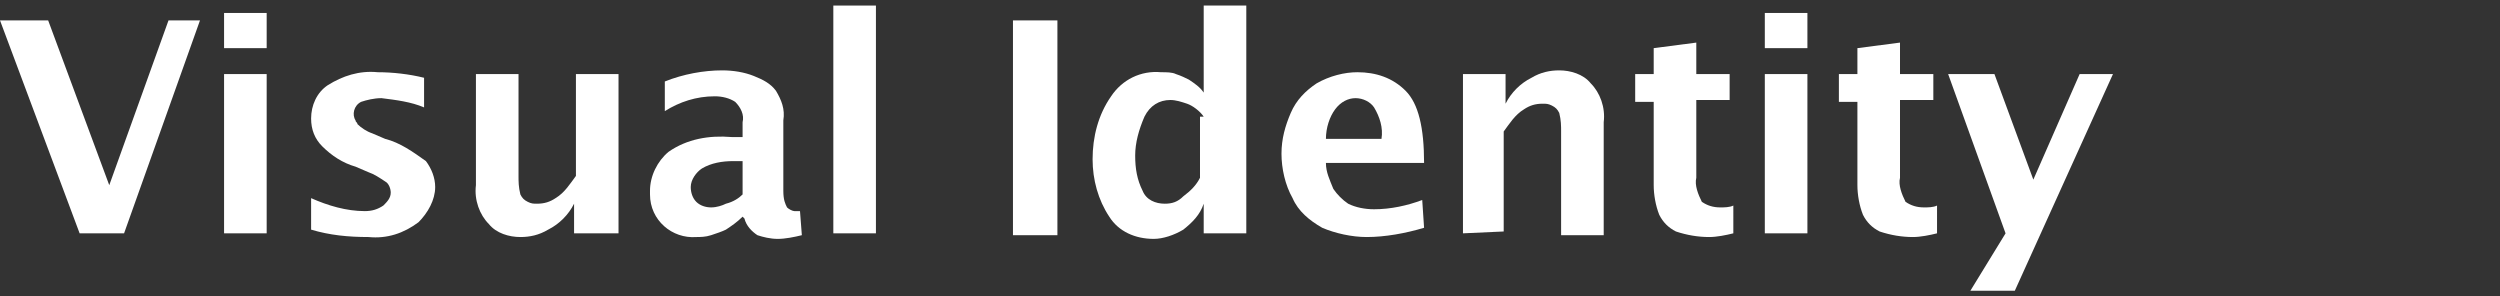 <?xml version="1.0" encoding="utf-8"?>
<!-- Generator: Adobe Illustrator 26.2.1, SVG Export Plug-In . SVG Version: 6.00 Build 0)  -->
<svg version="1.1" id="レイヤー_1" xmlns="http://www.w3.org/2000/svg" xmlns:xlink="http://www.w3.org/1999/xlink" x="0px"
	 y="0px" viewBox="0 0 135 16" style="enable-background:new 0 0 135 16;" xml:space="preserve">
<rect x="0" y="0" width="135" height="16" fill="#333333" stroke="none"/>
<style type="text/css">
	.st0{fill:#FFFFFF;}
</style>
<path class="st0" d="M4.3,12.6L0,1.1h2.6L5.9,10l3.2-8.9h1.7L6.7,12.6H4.3z"/>
<path class="st0" d="M12.1,2.6V0.7h2.3v1.9H12.1z M12.1,12.6V4h2.3v8.6L12.1,12.6z"/>
<path class="st0" d="M16.8,12.4v-1.7c0.9,0.4,1.9,0.7,2.9,0.7c0.4,0,0.7-0.1,1-0.3c0.2-0.2,0.4-0.4,0.4-0.7c0-0.2-0.1-0.5-0.3-0.6
	c-0.3-0.2-0.6-0.4-0.9-0.5L19.2,9c-0.7-0.2-1.3-0.6-1.8-1.1C17,7.5,16.8,7,16.8,6.4c0-0.7,0.3-1.4,0.9-1.8c0.8-0.5,1.7-0.8,2.7-0.7
	c0.8,0,1.7,0.1,2.5,0.3v1.6c-0.7-0.3-1.5-0.4-2.3-0.5c-0.4,0-0.8,0.1-1.1,0.2c-0.4,0.2-0.5,0.7-0.3,1c0,0.1,0.1,0.1,0.1,0.2
	c0.2,0.2,0.5,0.4,0.8,0.5l0.7,0.3c0.8,0.2,1.5,0.7,2.2,1.2c0.3,0.4,0.5,0.9,0.5,1.4c0,0.7-0.4,1.4-0.9,1.9c-0.8,0.6-1.7,0.9-2.7,0.8
	C18.8,12.8,17.8,12.7,16.8,12.4z"/>
<path class="st0" d="M31,12.6V11c-0.3,0.6-0.8,1.1-1.4,1.4c-0.5,0.3-1,0.4-1.5,0.4c-0.6,0-1.3-0.2-1.7-0.7c-0.5-0.5-0.8-1.3-0.7-2.1
	V4h2.3v5.5c0,0.3,0,0.6,0.1,1c0.1,0.2,0.2,0.3,0.4,0.4c0.2,0.1,0.3,0.1,0.5,0.1c0.4,0,0.7-0.1,1-0.3c0.5-0.3,0.8-0.8,1.1-1.2V4h2.3
	v8.6L31,12.6z"/>
<path class="st0" d="M40.1,11.7c-0.3,0.3-0.6,0.5-0.9,0.7c-0.2,0.1-0.5,0.2-0.8,0.3c-0.3,0.1-0.6,0.1-0.8,0.1
	c-1.3,0.1-2.5-0.9-2.5-2.3c0-0.1,0-0.1,0-0.2c0-0.8,0.4-1.6,1-2.1c1-0.7,2.2-0.9,3.4-0.8h0.6V6.6c0.1-0.4-0.1-0.8-0.4-1.1
	c-0.3-0.2-0.7-0.3-1.1-0.3c-1,0-1.9,0.3-2.7,0.8V4.4c1-0.4,2.1-0.6,3.1-0.6c0.6,0,1.2,0.1,1.7,0.3c0.5,0.2,0.9,0.4,1.2,0.8
	c0.3,0.5,0.5,1,0.4,1.6v3.8c0,0.5,0.1,0.7,0.2,0.9c0.1,0.1,0.3,0.2,0.4,0.2c0.1,0,0.2,0,0.3,0l0.1,1.3c-0.4,0.1-0.9,0.2-1.3,0.2
	c-0.4,0-0.8-0.1-1.1-0.2c-0.3-0.2-0.6-0.5-0.7-0.9L40.1,11.7z M40.1,10.5V8.7h-0.5c-0.6,0-1.2,0.1-1.7,0.4c-0.3,0.2-0.6,0.6-0.6,1
	c0,0.3,0.1,0.6,0.3,0.8c0.2,0.2,0.5,0.3,0.8,0.3c0.3,0,0.6-0.1,0.8-0.2C39.6,10.9,39.9,10.7,40.1,10.5L40.1,10.5z"/>
<path class="st0" d="M45,12.6V0.3h2.3v12.3H45z"/>
<path class="st0" d="M54.7,12.6V1.1h2.4v11.6H54.7z"/>
<path class="st0" d="M65,12.6V11c-0.2,0.6-0.6,1-1.1,1.4c-0.5,0.3-1.1,0.5-1.6,0.5c-1,0-1.9-0.4-2.4-1.2c-0.6-0.9-0.9-2-0.9-3.1
	c0-1.2,0.3-2.4,1-3.4c0.6-0.9,1.6-1.4,2.7-1.3c0.3,0,0.6,0,0.8,0.1c0.3,0.1,0.5,0.2,0.7,0.3c0.3,0.2,0.6,0.4,0.8,0.7V0.3h2.3v12.3
	H65z M65,6.3c-0.2-0.3-0.6-0.6-0.9-0.7c-0.3-0.1-0.6-0.2-0.9-0.2c-0.6,0-1.1,0.3-1.4,0.9c-0.3,0.7-0.5,1.4-0.5,2.1
	c0,0.7,0.1,1.3,0.4,1.9c0.2,0.5,0.7,0.7,1.2,0.7c0.4,0,0.7-0.1,1-0.4c0.4-0.3,0.7-0.6,0.9-1V6.3z"/>
<path class="st0" d="M76.9,12.3c-1,0.3-2.1,0.5-3.1,0.5c-0.8,0-1.7-0.2-2.4-0.5c-0.7-0.4-1.3-0.9-1.6-1.6c-0.4-0.7-0.6-1.6-0.6-2.4
	c0-0.8,0.2-1.5,0.5-2.2c0.3-0.7,0.8-1.2,1.4-1.6c0.7-0.4,1.5-0.6,2.2-0.6c1,0,1.9,0.3,2.6,1c0.7,0.7,1,2,1,3.9h-5.3
	c0,0.5,0.2,0.9,0.4,1.4c0.2,0.3,0.5,0.6,0.8,0.8c0.4,0.2,0.9,0.3,1.4,0.3c0.9,0,1.8-0.2,2.6-0.5L76.9,12.3z M71.6,7.5h3
	c0.1-0.6-0.1-1.2-0.4-1.7c-0.2-0.3-0.6-0.5-1-0.5c-0.4,0-0.8,0.2-1.1,0.6C71.8,6.3,71.6,6.9,71.6,7.5z"/>
<path class="st0" d="M79,12.6V4h2.3v1.6c0.3-0.6,0.8-1.1,1.4-1.4c0.5-0.3,1-0.4,1.5-0.4c0.6,0,1.3,0.2,1.7,0.7
	c0.5,0.5,0.8,1.3,0.7,2.1v6.1h-2.3V7.1c0-0.3,0-0.6-0.1-1c-0.1-0.2-0.2-0.3-0.4-0.4c-0.2-0.1-0.3-0.1-0.5-0.1c-0.4,0-0.7,0.1-1,0.3
	c-0.5,0.3-0.8,0.8-1.1,1.2v5.4L79,12.6z"/>
<path class="st0" d="M93.6,12.6c-0.4,0.1-0.9,0.2-1.3,0.2c-0.6,0-1.2-0.1-1.8-0.3c-0.4-0.2-0.7-0.5-0.9-0.9
	c-0.2-0.5-0.3-1.1-0.3-1.6V5.5h-1V4h1V2.6l2.3-0.3V4h1.8v1.4h-1.8v4.2c-0.1,0.4,0.1,0.9,0.3,1.3c0.3,0.2,0.6,0.3,1,0.3
	c0.2,0,0.5,0,0.7-0.1L93.6,12.6z"/>
<path class="st0" d="M95.3,2.6V0.7h2.3v1.9H95.3z M95.3,12.6V4h2.3v8.6L95.3,12.6z"/>
<path class="st0" d="M104.6,12.6c-0.4,0.1-0.9,0.2-1.3,0.2c-0.6,0-1.2-0.1-1.8-0.3c-0.4-0.2-0.7-0.5-0.9-0.9
	c-0.2-0.5-0.3-1.1-0.3-1.6V5.5h-1V4h1V2.6l2.3-0.3V4h1.8v1.4h-1.8v4.2c-0.1,0.4,0.1,0.9,0.3,1.3c0.3,0.2,0.6,0.3,1,0.3
	c0.2,0,0.5,0,0.7-0.1L104.6,12.6z"/>
<path class="st0" d="M106.4,15.7l1.9-3.1L105.2,4h2.5l2.1,5.7l2.5-5.7h1.8l-5.3,11.7L106.4,15.7z"/>
</svg>
